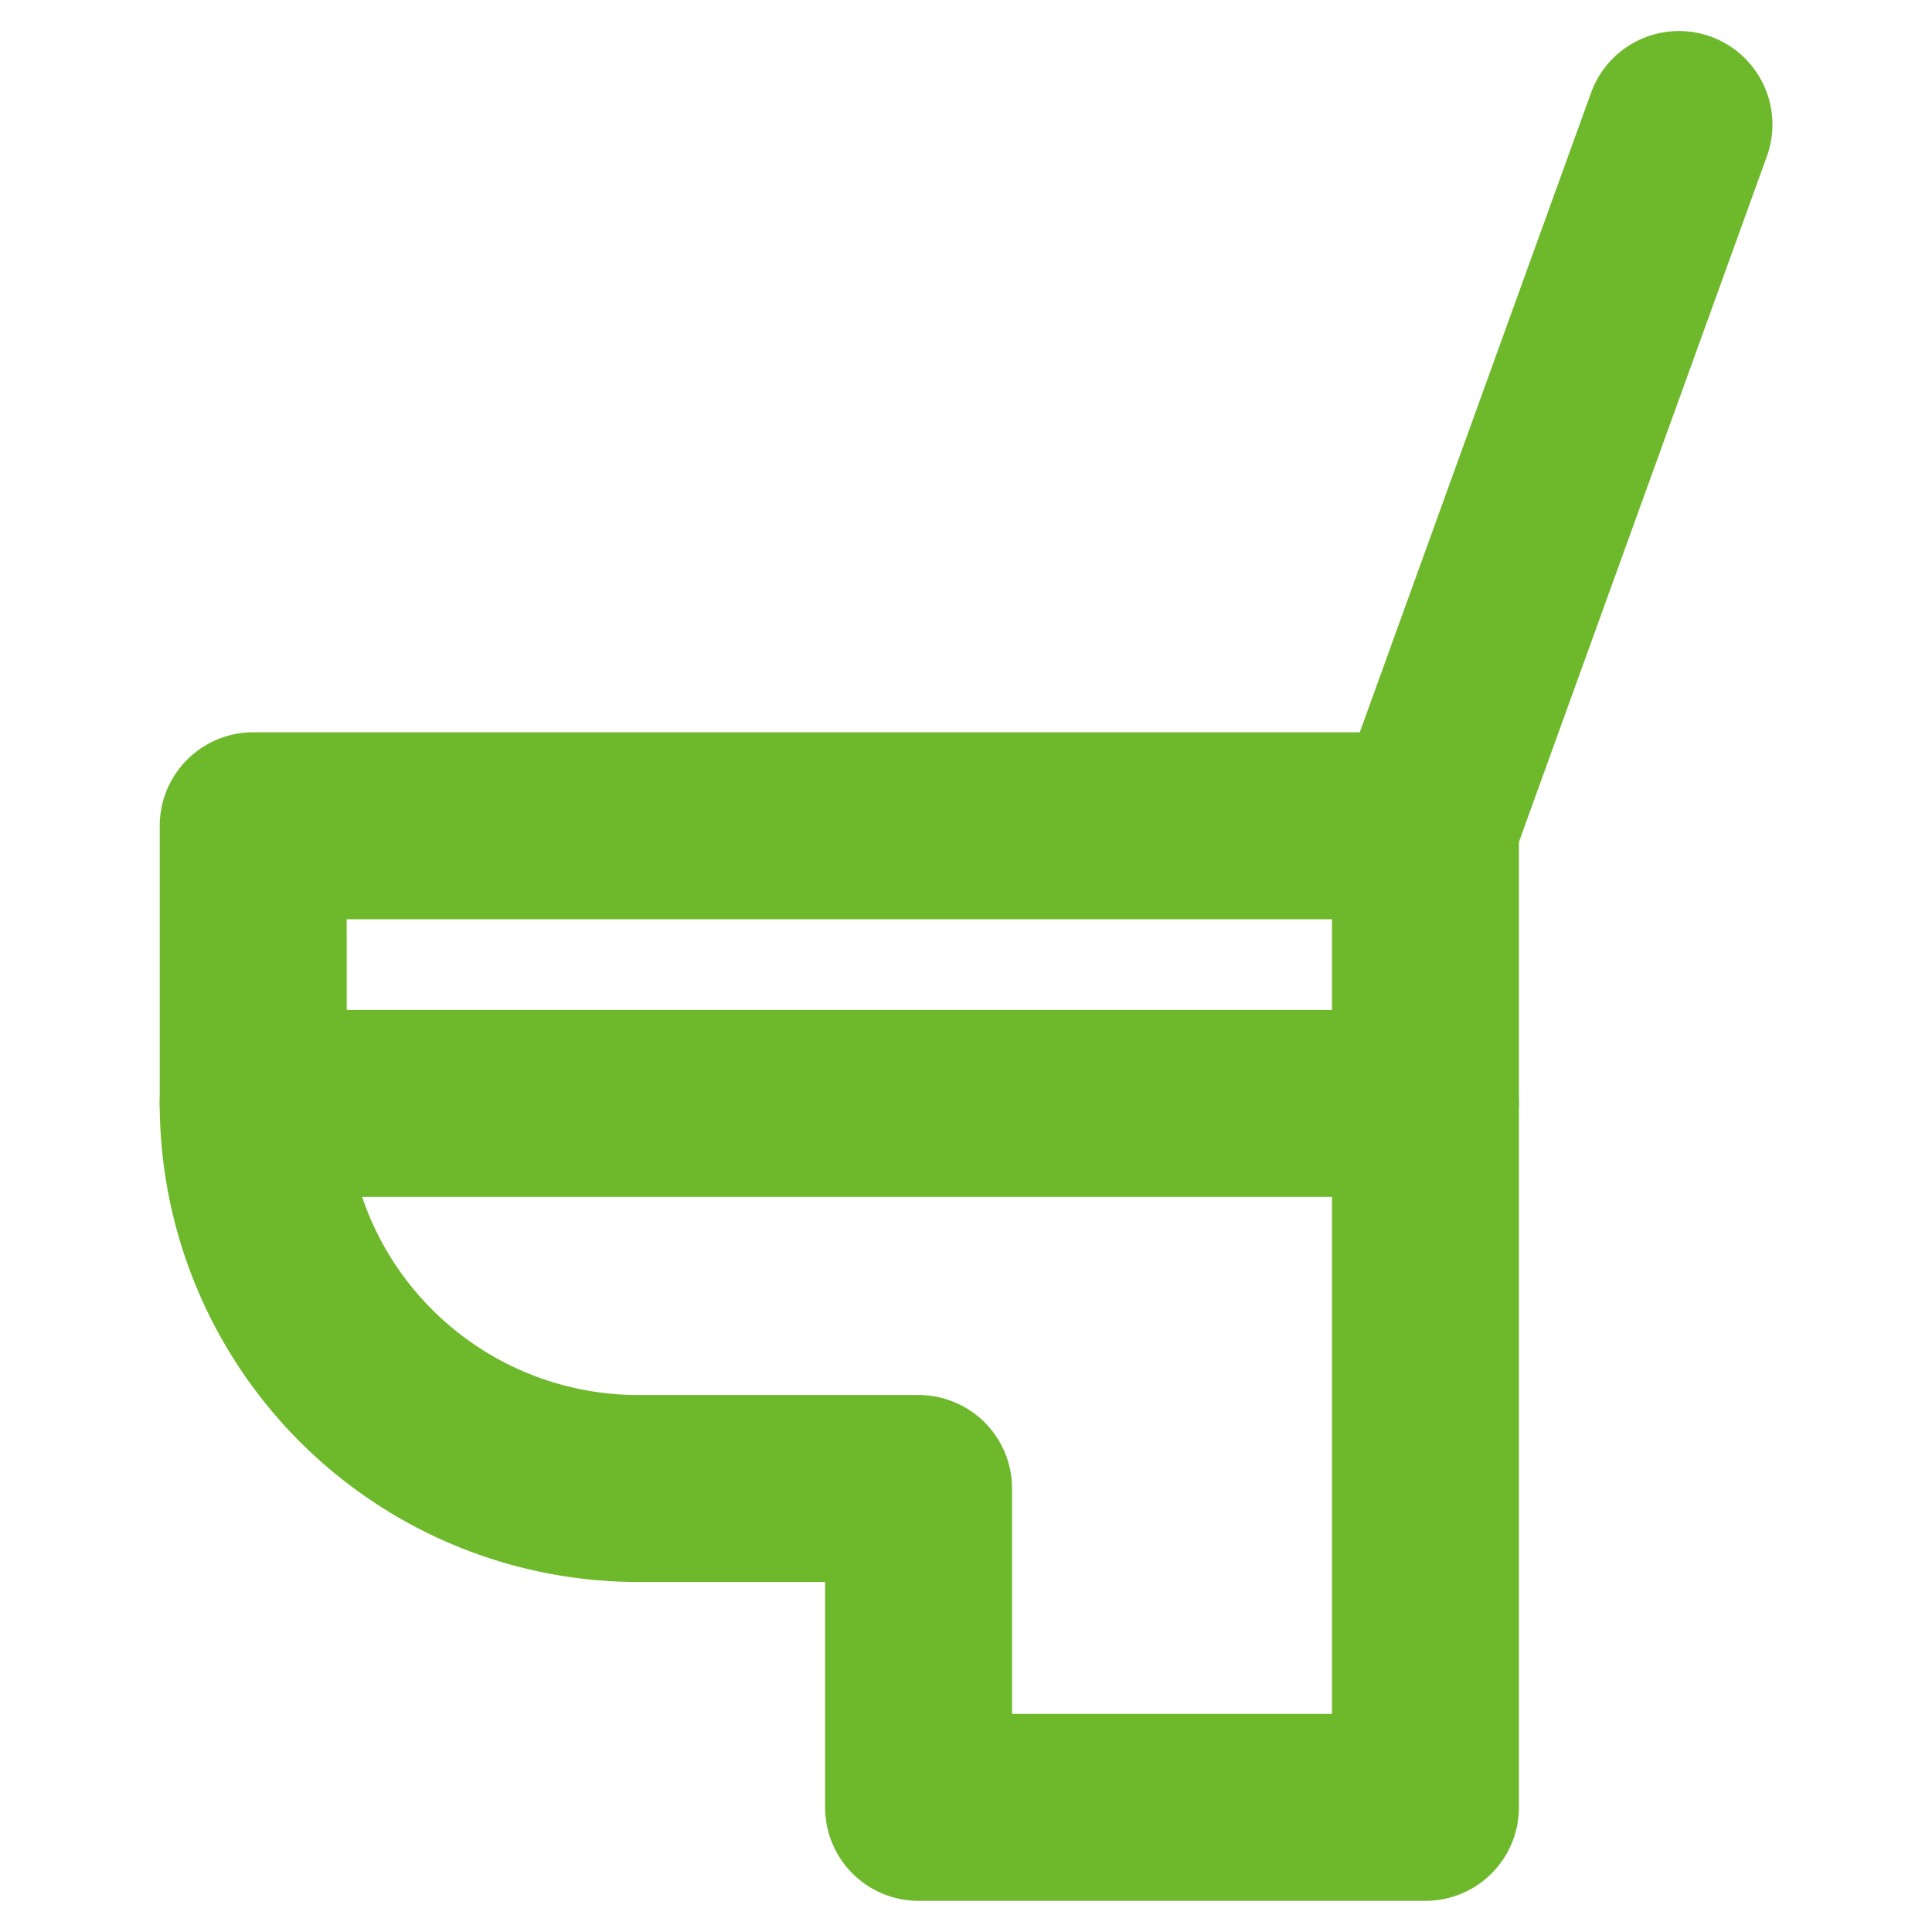 <svg xmlns="http://www.w3.org/2000/svg" viewBox="0 0 31 31"><g fill="none" stroke="#6eb92b" stroke-linecap="round" stroke-linejoin="round" stroke-width="3"><path d="M26.94 1.998 22.871 13.25"/><path d="M4.063 13.25v4.454a6.18 6.18 0 0 0 6.181 6.18h4.495V29h8.133V13.25Z"/><path d="M4.062 17.705h18.809"/></g></svg>